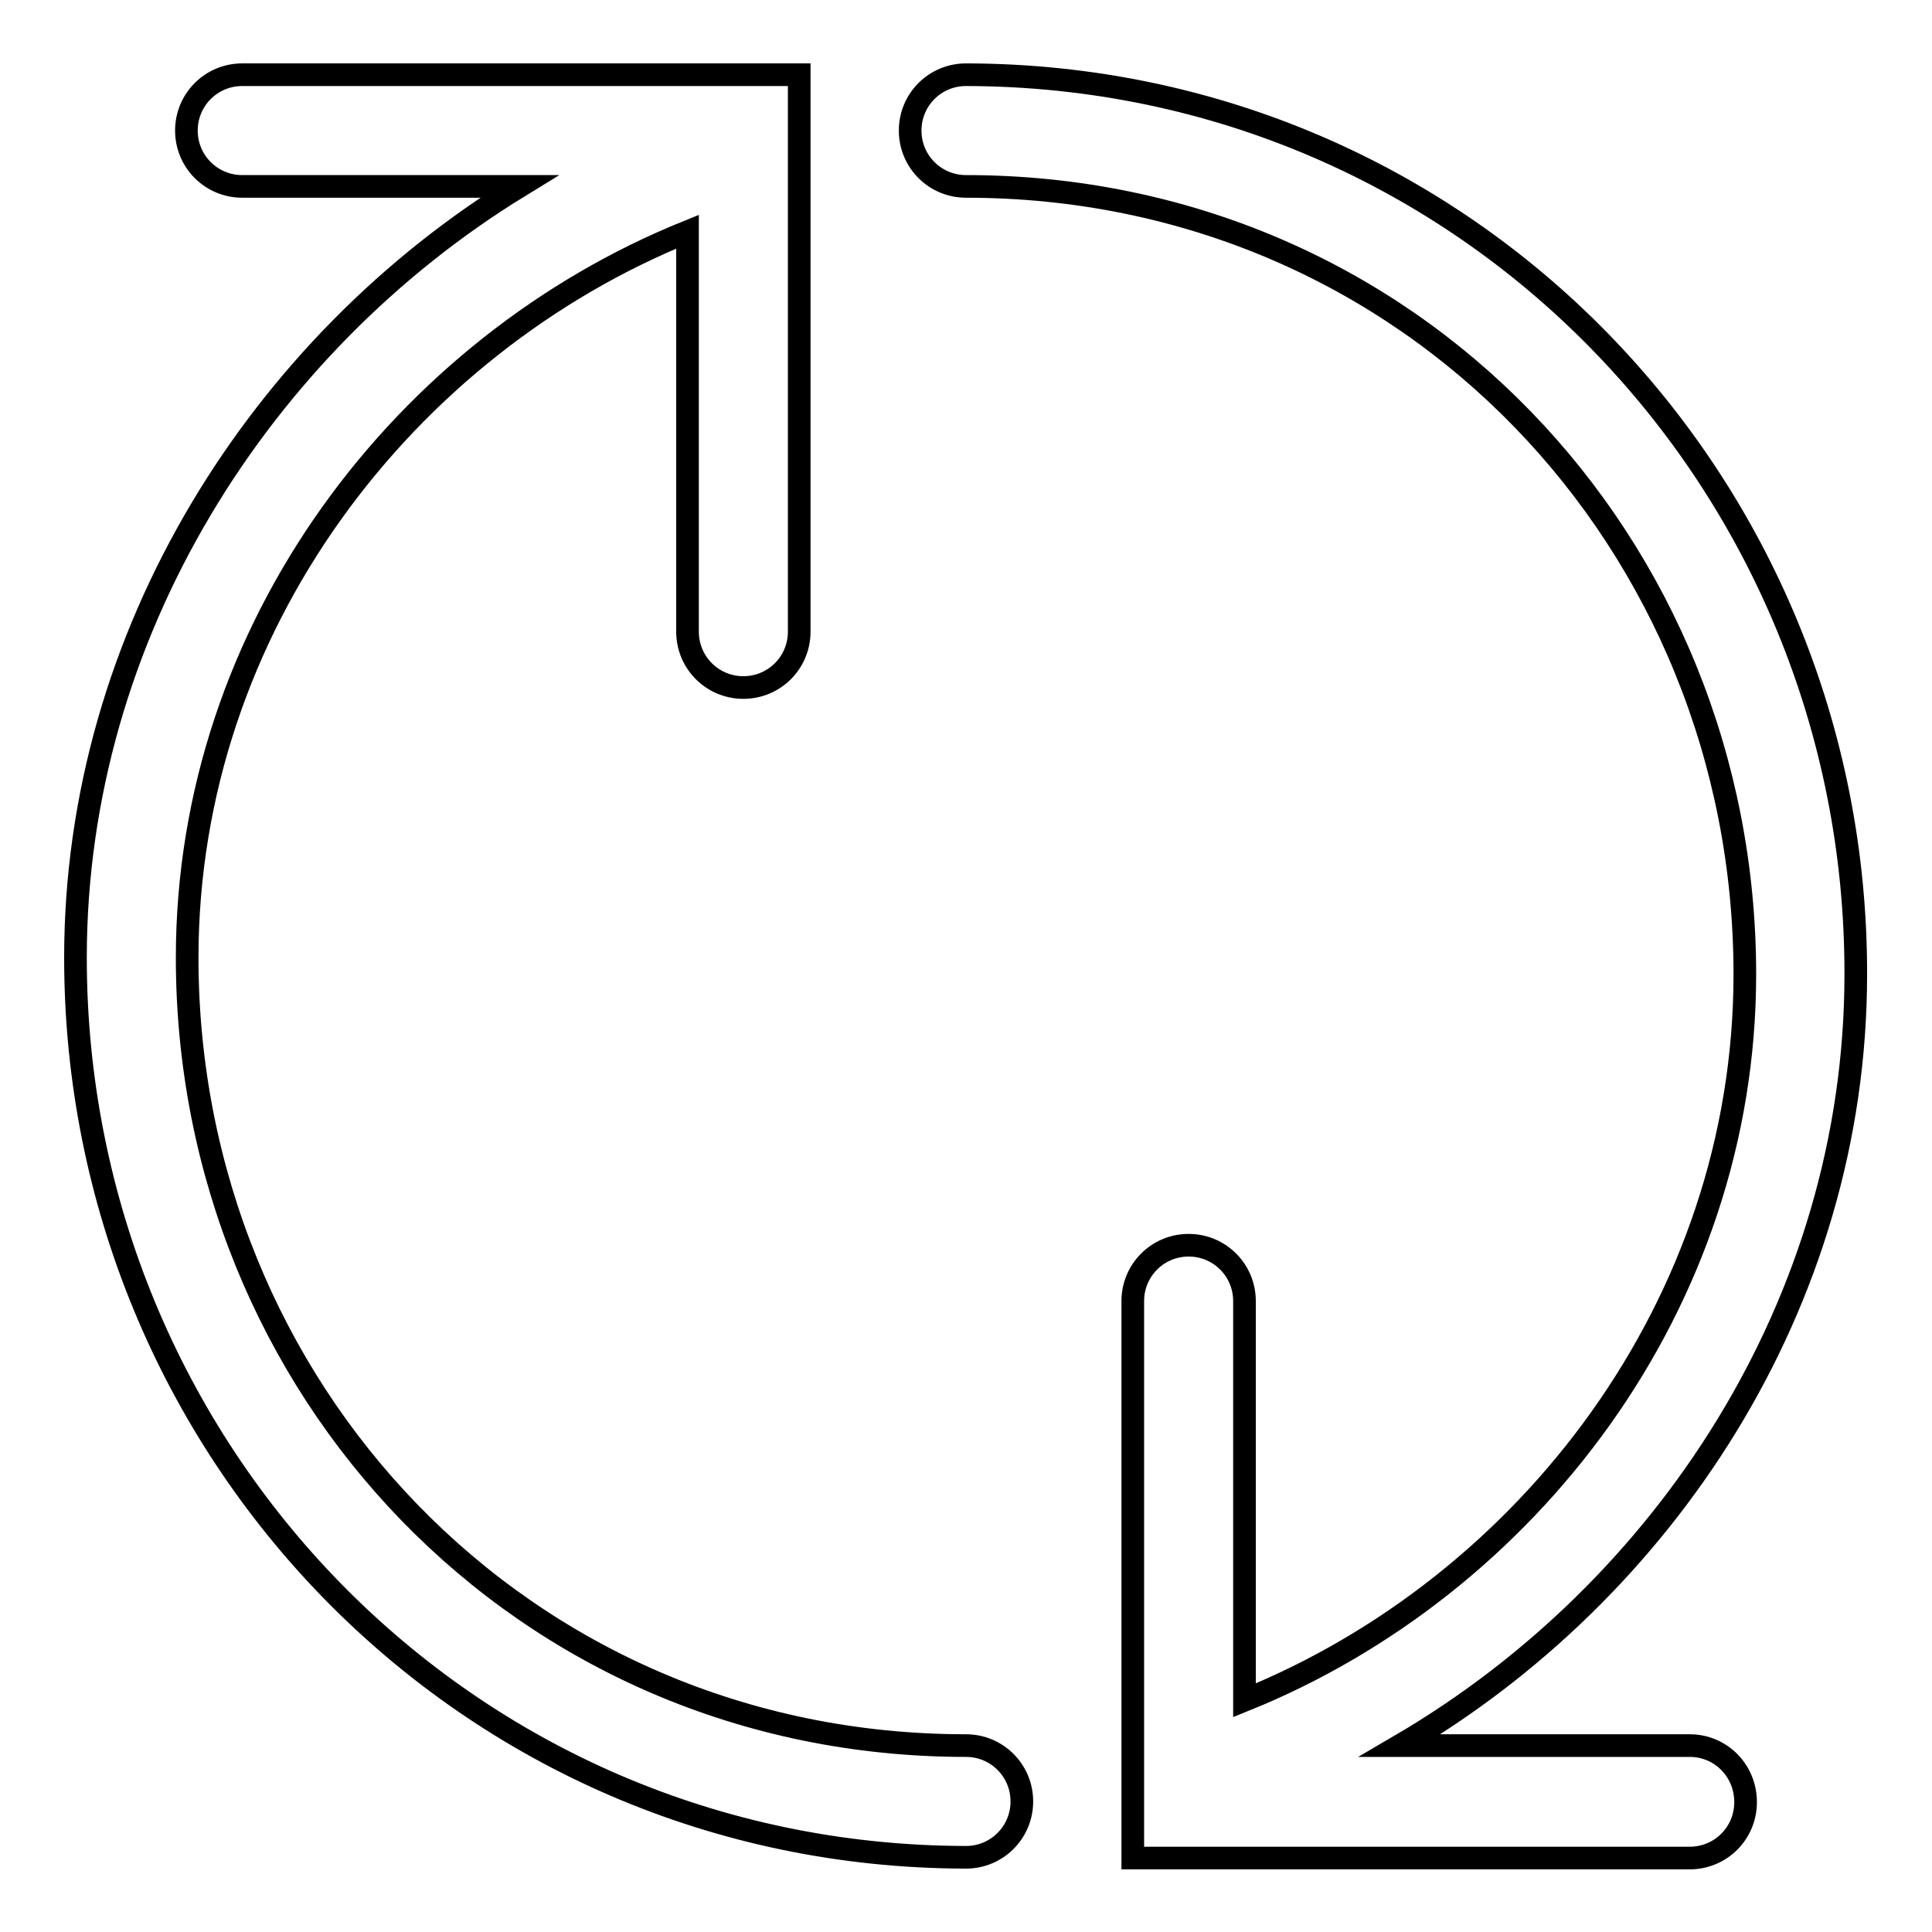 <?xml version="1.0" encoding="utf-8"?>
<!-- Svg Vector Icons : http://www.onlinewebfonts.com/icon -->
<!DOCTYPE svg PUBLIC "-//W3C//DTD SVG 1.1//EN" "http://www.w3.org/Graphics/SVG/1.1/DTD/svg11.dtd">
<svg version="1.1" xmlns="http://www.w3.org/2000/svg" xmlns:xlink="http://www.w3.org/1999/xlink" x="0px" y="0px" viewBox="0 0 256 256" enable-background="new 0 0 256 256" xml:space="preserve">
<g><g><path stroke-width="3" fill-opacity="0" stroke="#000000"  d="M223.9,231.3h-38.4c34.9-20.4,60.4-58.5,60.4-102.2C246,64,194.4,10,128,9.9c-4.1,0-7.4,3.3-7.4,7.4s3.3,7.4,7.4,7.4c59,0,103.2,47.4,103.2,104.4c0,43.8-28.9,81.1-66.3,96.2v-52.9c0-4.1-3.3-7.4-7.4-7.4c-4.1,0-7.4,3.3-7.4,7.4v73.8h73.8c4.1,0,7.4-3.3,7.4-7.4C231.3,234.6,228,231.3,223.9,231.3z M128,231.3c-59,0-103.2-47.5-103.2-104.4c0-43.8,28.9-81.1,66.3-96.2v53c0,4.1,3.3,7.4,7.4,7.4c4.1,0,7.4-3.3,7.4-7.4V9.9H32.1c-4.1,0-7.4,3.3-7.4,7.4c0,4.1,3.3,7.4,7.4,7.4h36.7C34.7,45.6,10,83.9,10,126.9C10,192,61.6,246,128,246.1c4.1,0,7.4-3.3,7.4-7.4C135.4,234.6,132.1,231.3,128,231.3z"/></g></g>
</svg>